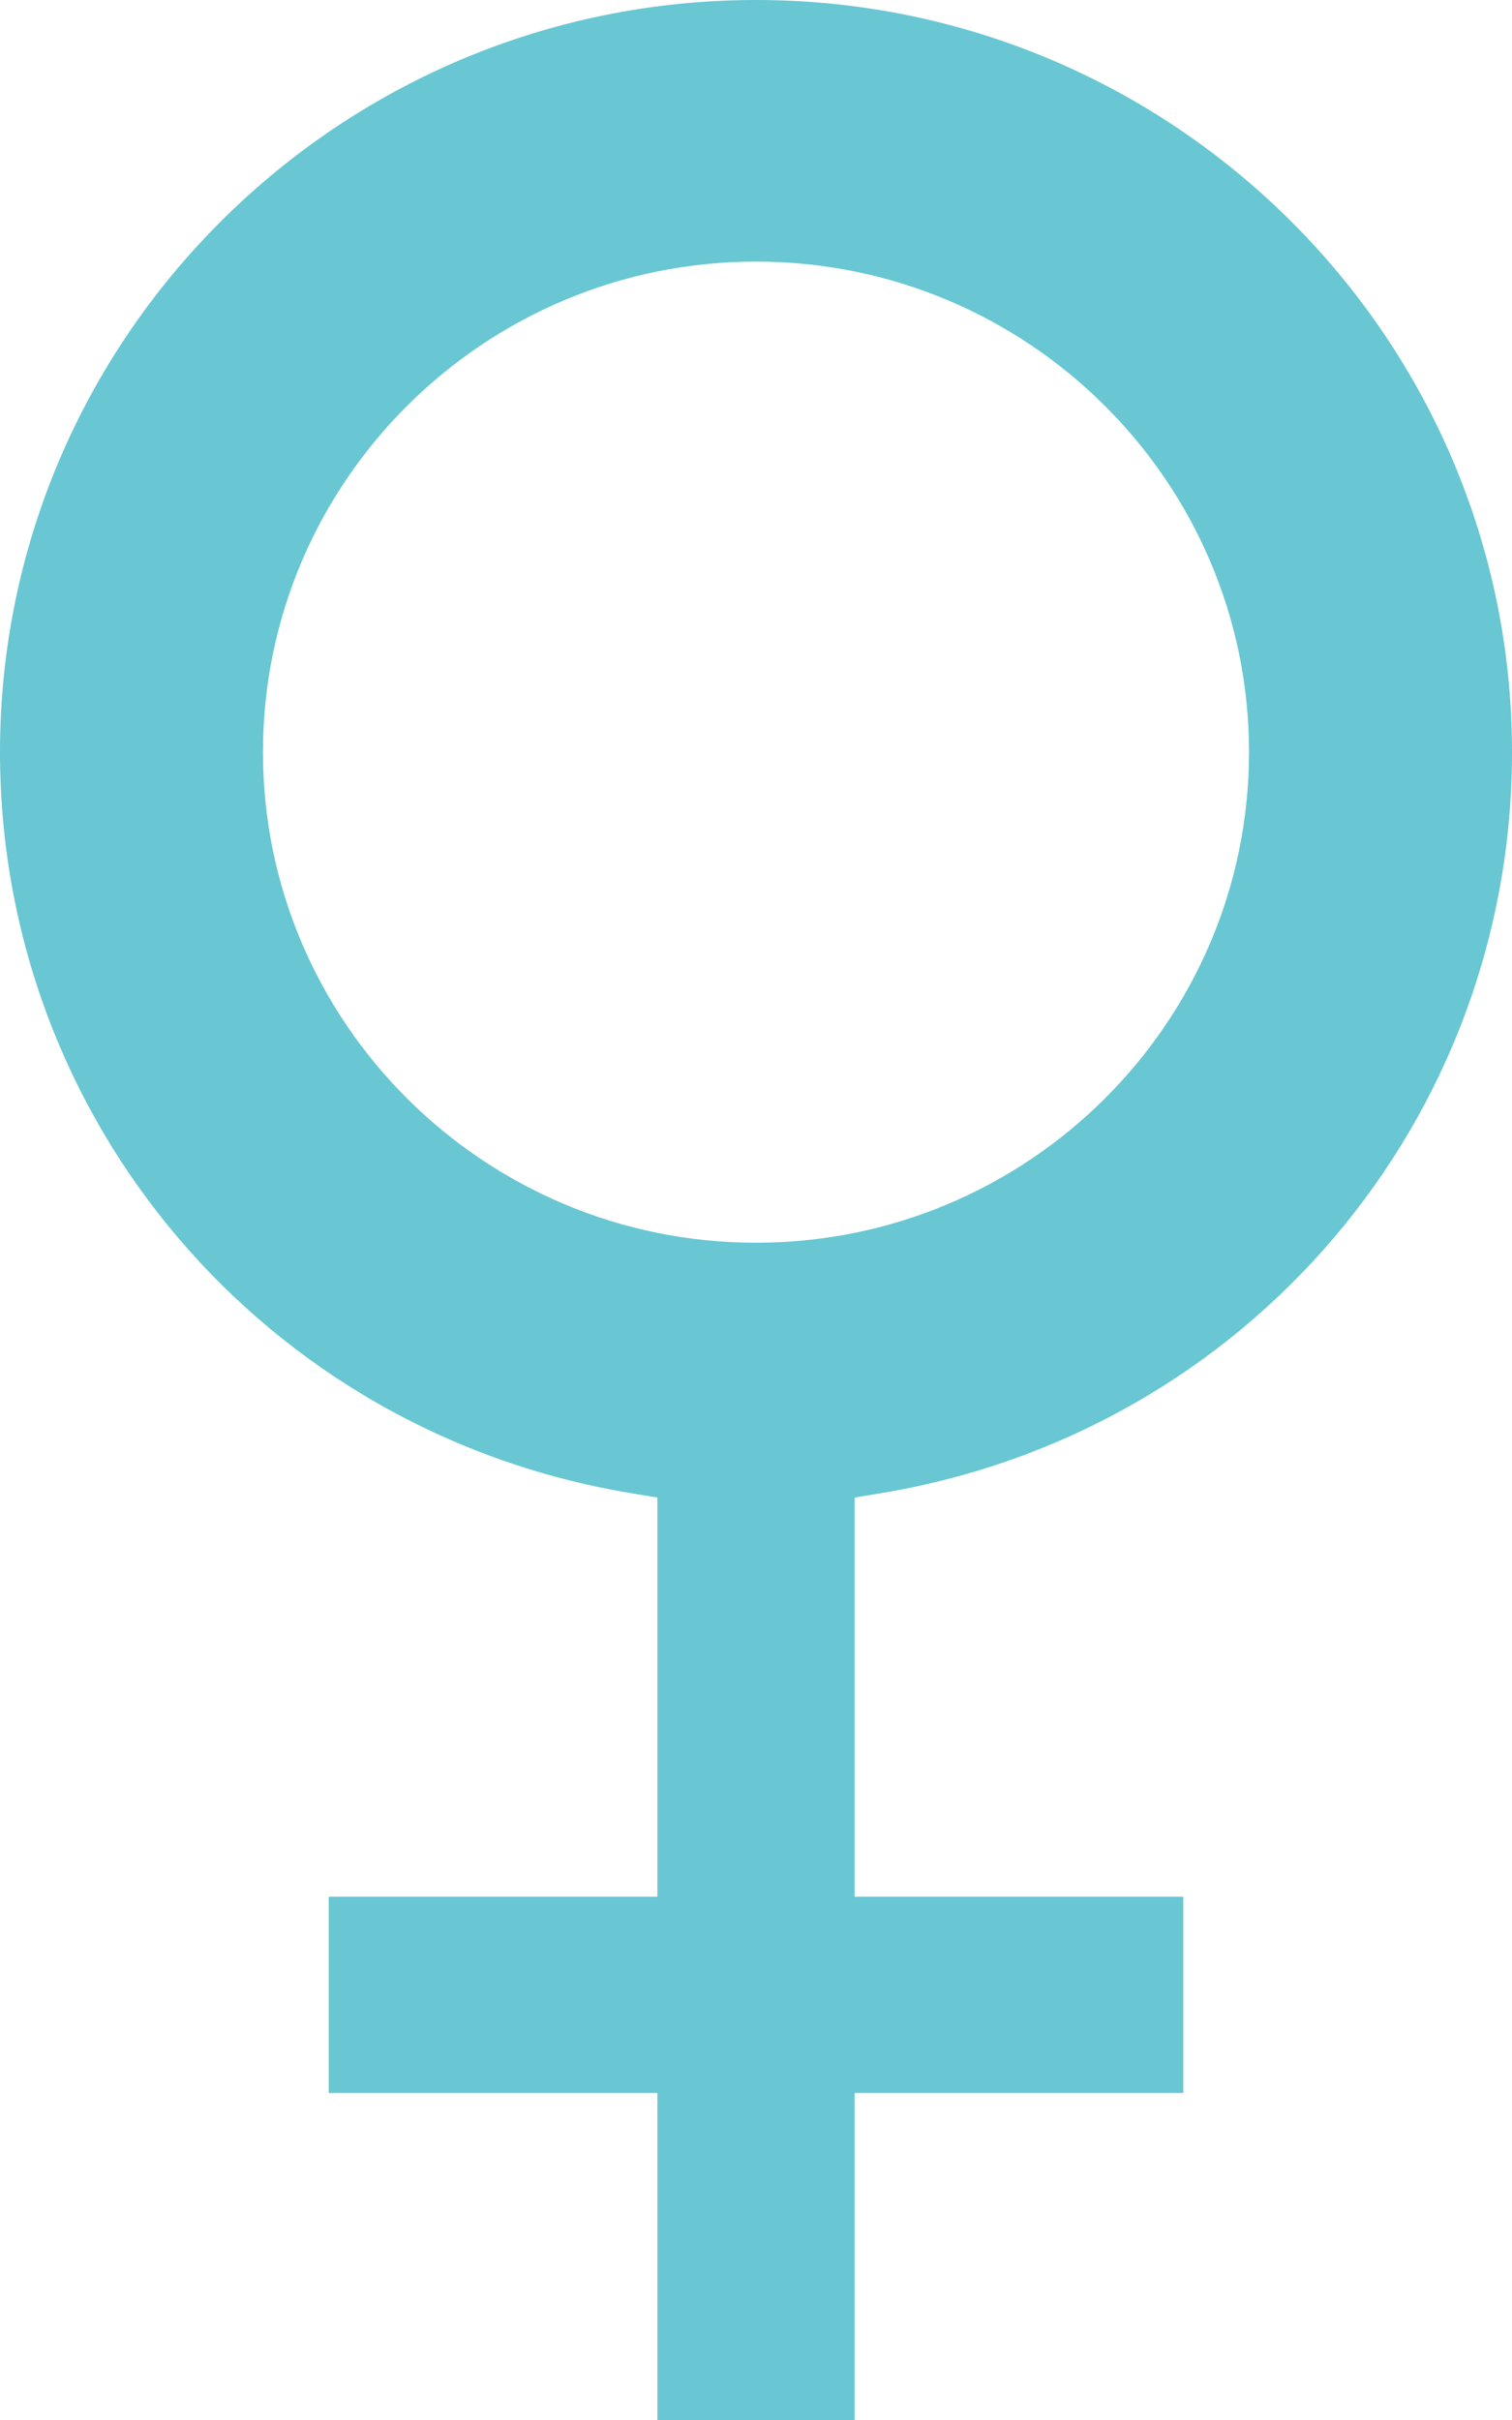 <svg width="25" height="40" viewBox="0 0 25 40" fill="none" xmlns="http://www.w3.org/2000/svg">
<path d="M10.87 40V34.595H5.435V31.351H10.87V24.753L10.416 24.678C4.38 23.669 0 18.518 0 12.432C0 5.577 5.608 0 12.5 0C19.392 0 25 5.577 25 12.432C25 18.518 20.62 23.669 14.584 24.678L14.13 24.753V31.351H19.565V34.595H14.13V40H10.87ZM12.5 4.324C8.004 4.324 4.348 7.961 4.348 12.432C4.348 16.904 8.004 20.541 12.5 20.541C16.996 20.541 20.652 16.904 20.652 12.432C20.652 7.961 16.996 4.324 12.5 4.324Z" fill="#68C7D3"/>
</svg>
